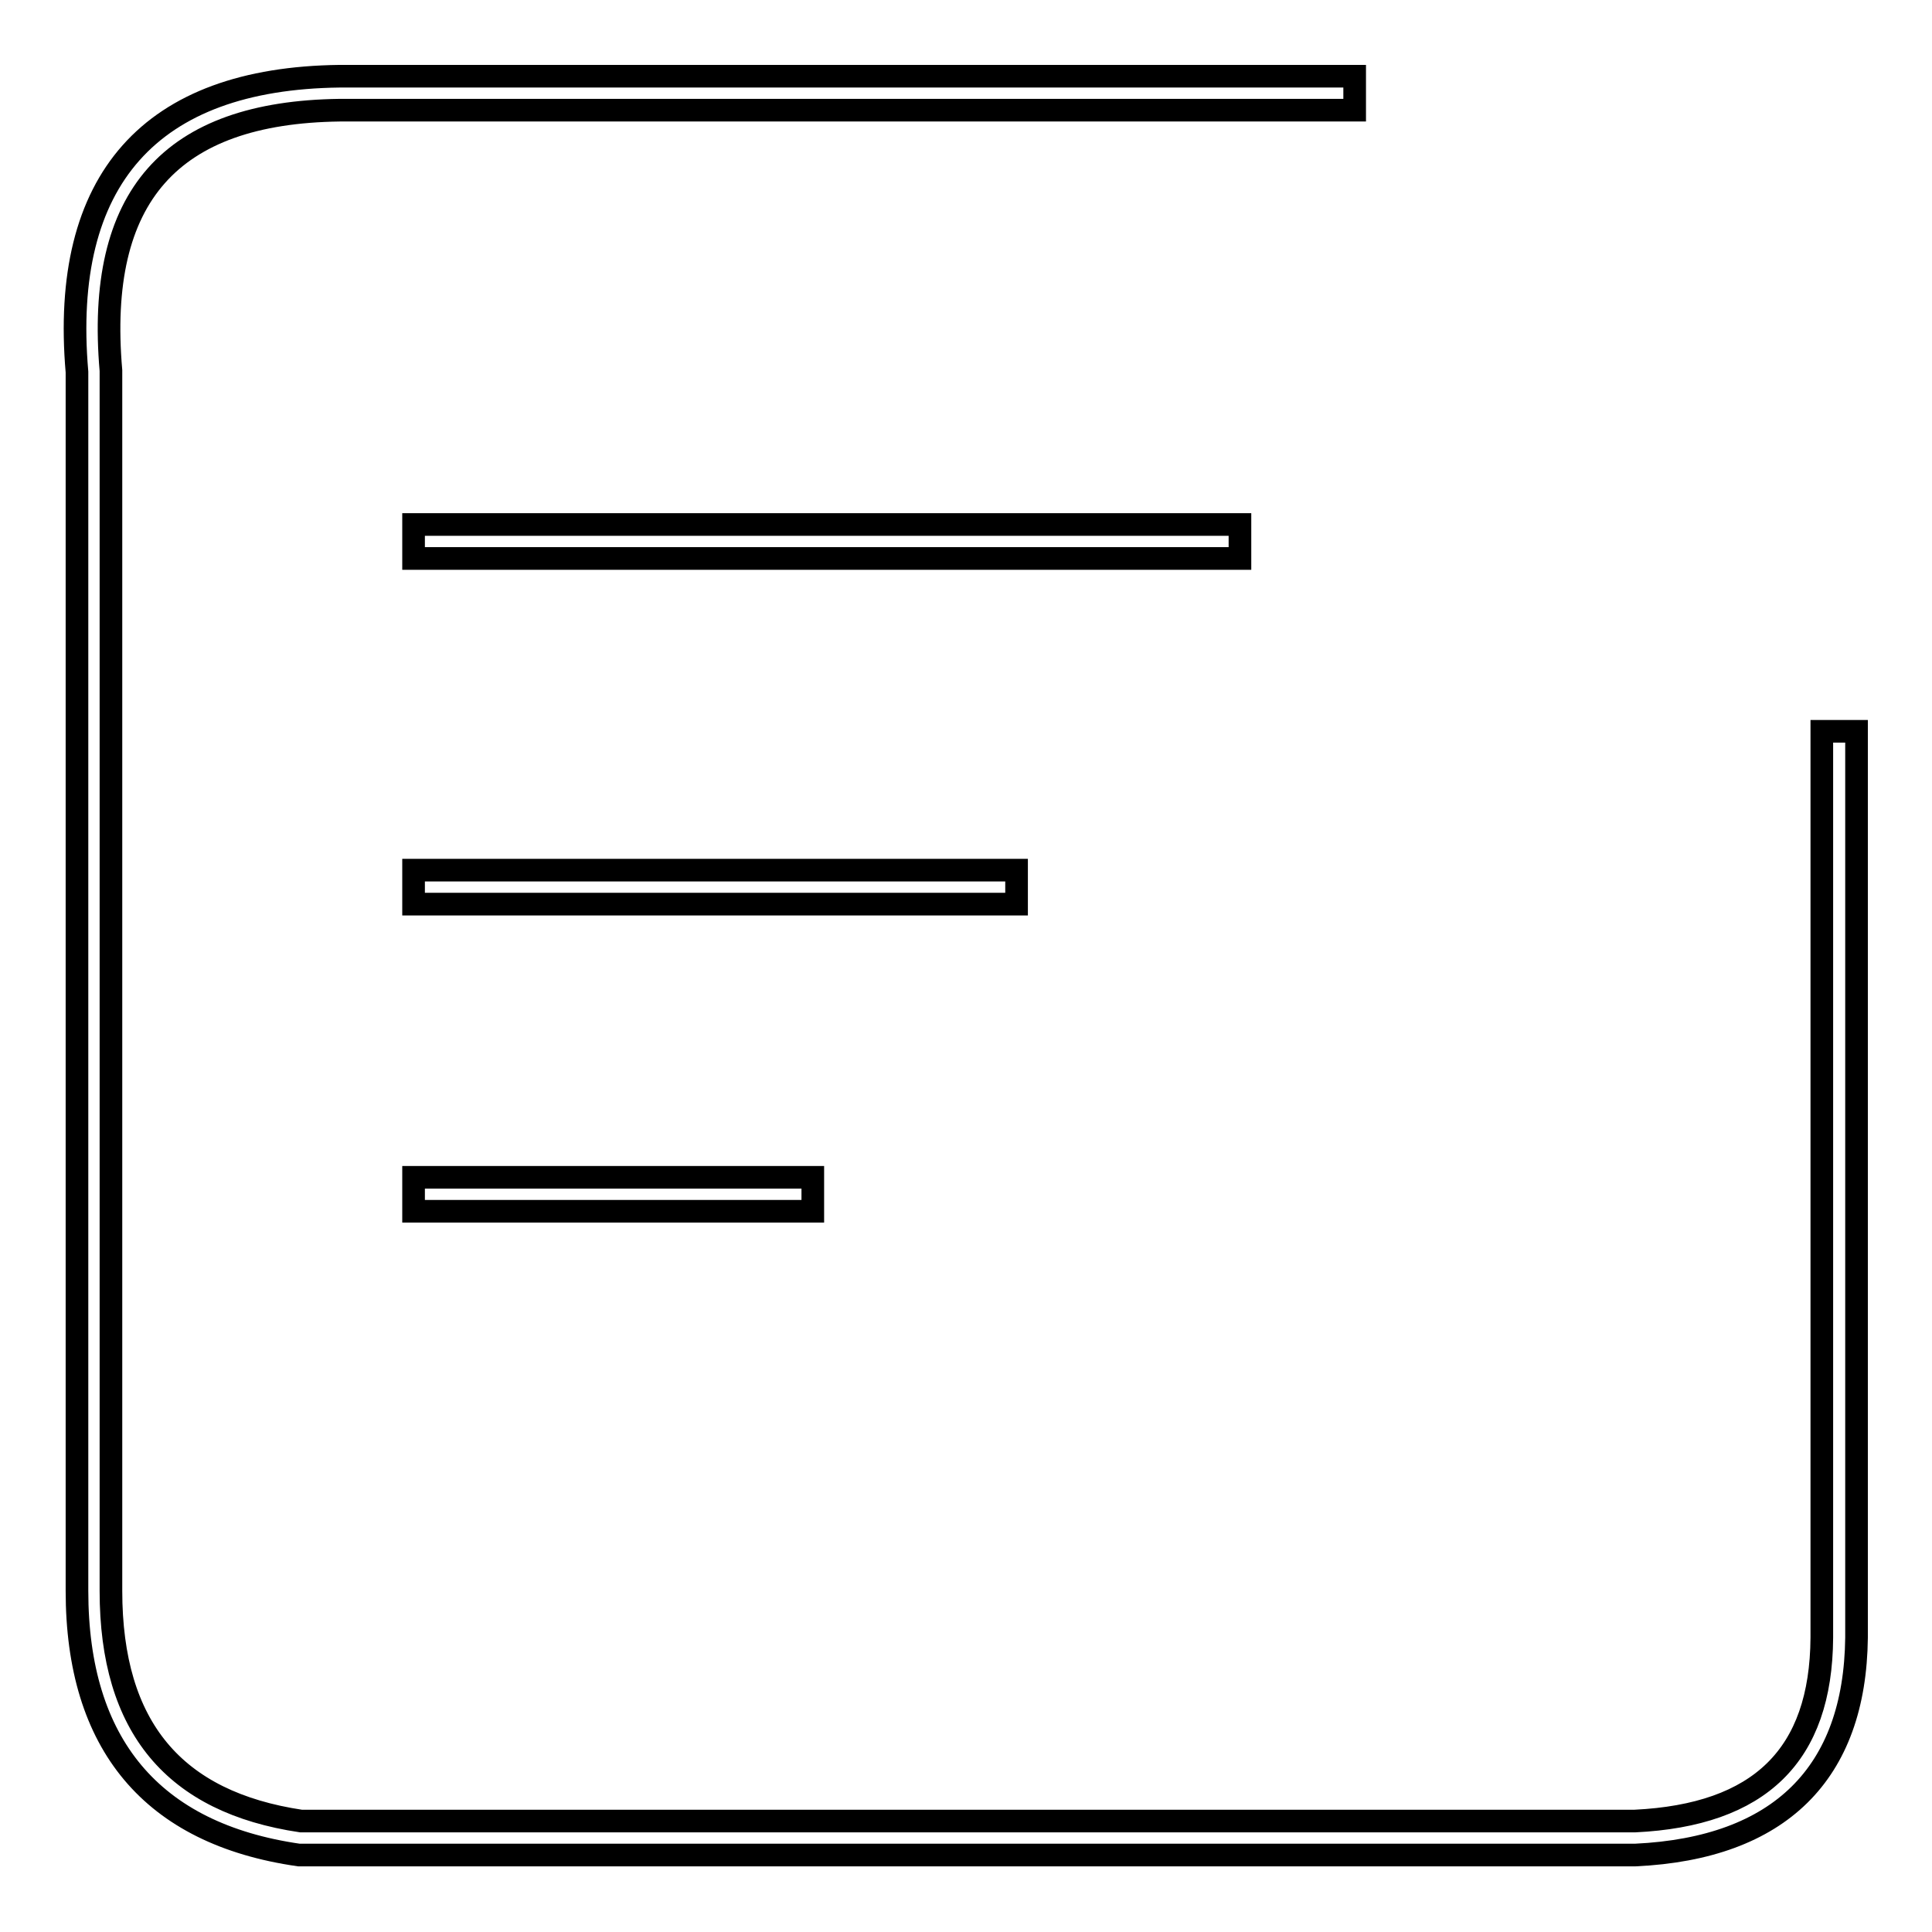 <?xml version="1.0" encoding="utf-8"?>
<!-- Svg Vector Icons : http://www.onlinewebfonts.com/icon -->
<!DOCTYPE svg PUBLIC "-//W3C//DTD SVG 1.1//EN" "http://www.w3.org/Graphics/SVG/1.1/DTD/svg11.dtd">
<svg version="1.1" xmlns="http://www.w3.org/2000/svg" xmlns:xlink="http://www.w3.org/1999/xlink" x="0px" y="0px" viewBox="0 0 256 256" enable-background="new 0 0 256 256" xml:space="preserve">
<g><g><path stroke-width="3" fill-opacity="0" stroke="#000000"  d="M241.4,96.9V217c-0.1,15.6-8.2,23.5-24.8,24.3H39.9c-16.8-2.5-25.2-12.4-25.2-30.5V49.1c-2-23.1,7.9-34.2,30.3-34.5h134.5v-4.5H45c-25.1,0.3-37,13.7-34.8,39.2v161.5c0,20.3,9.9,32.2,29.4,35l177.1,0c19.1-0.9,29.1-10.8,29.3-28.8V96.9H241.4L241.4,96.9z M54.8,160.5h52.9v-4.5H54.8V160.5z M54.8,119.8h79.9v-4.5H54.8V119.8z M54.8,74h109.5v-4.5H54.8V74z"/></g></g>
</svg>